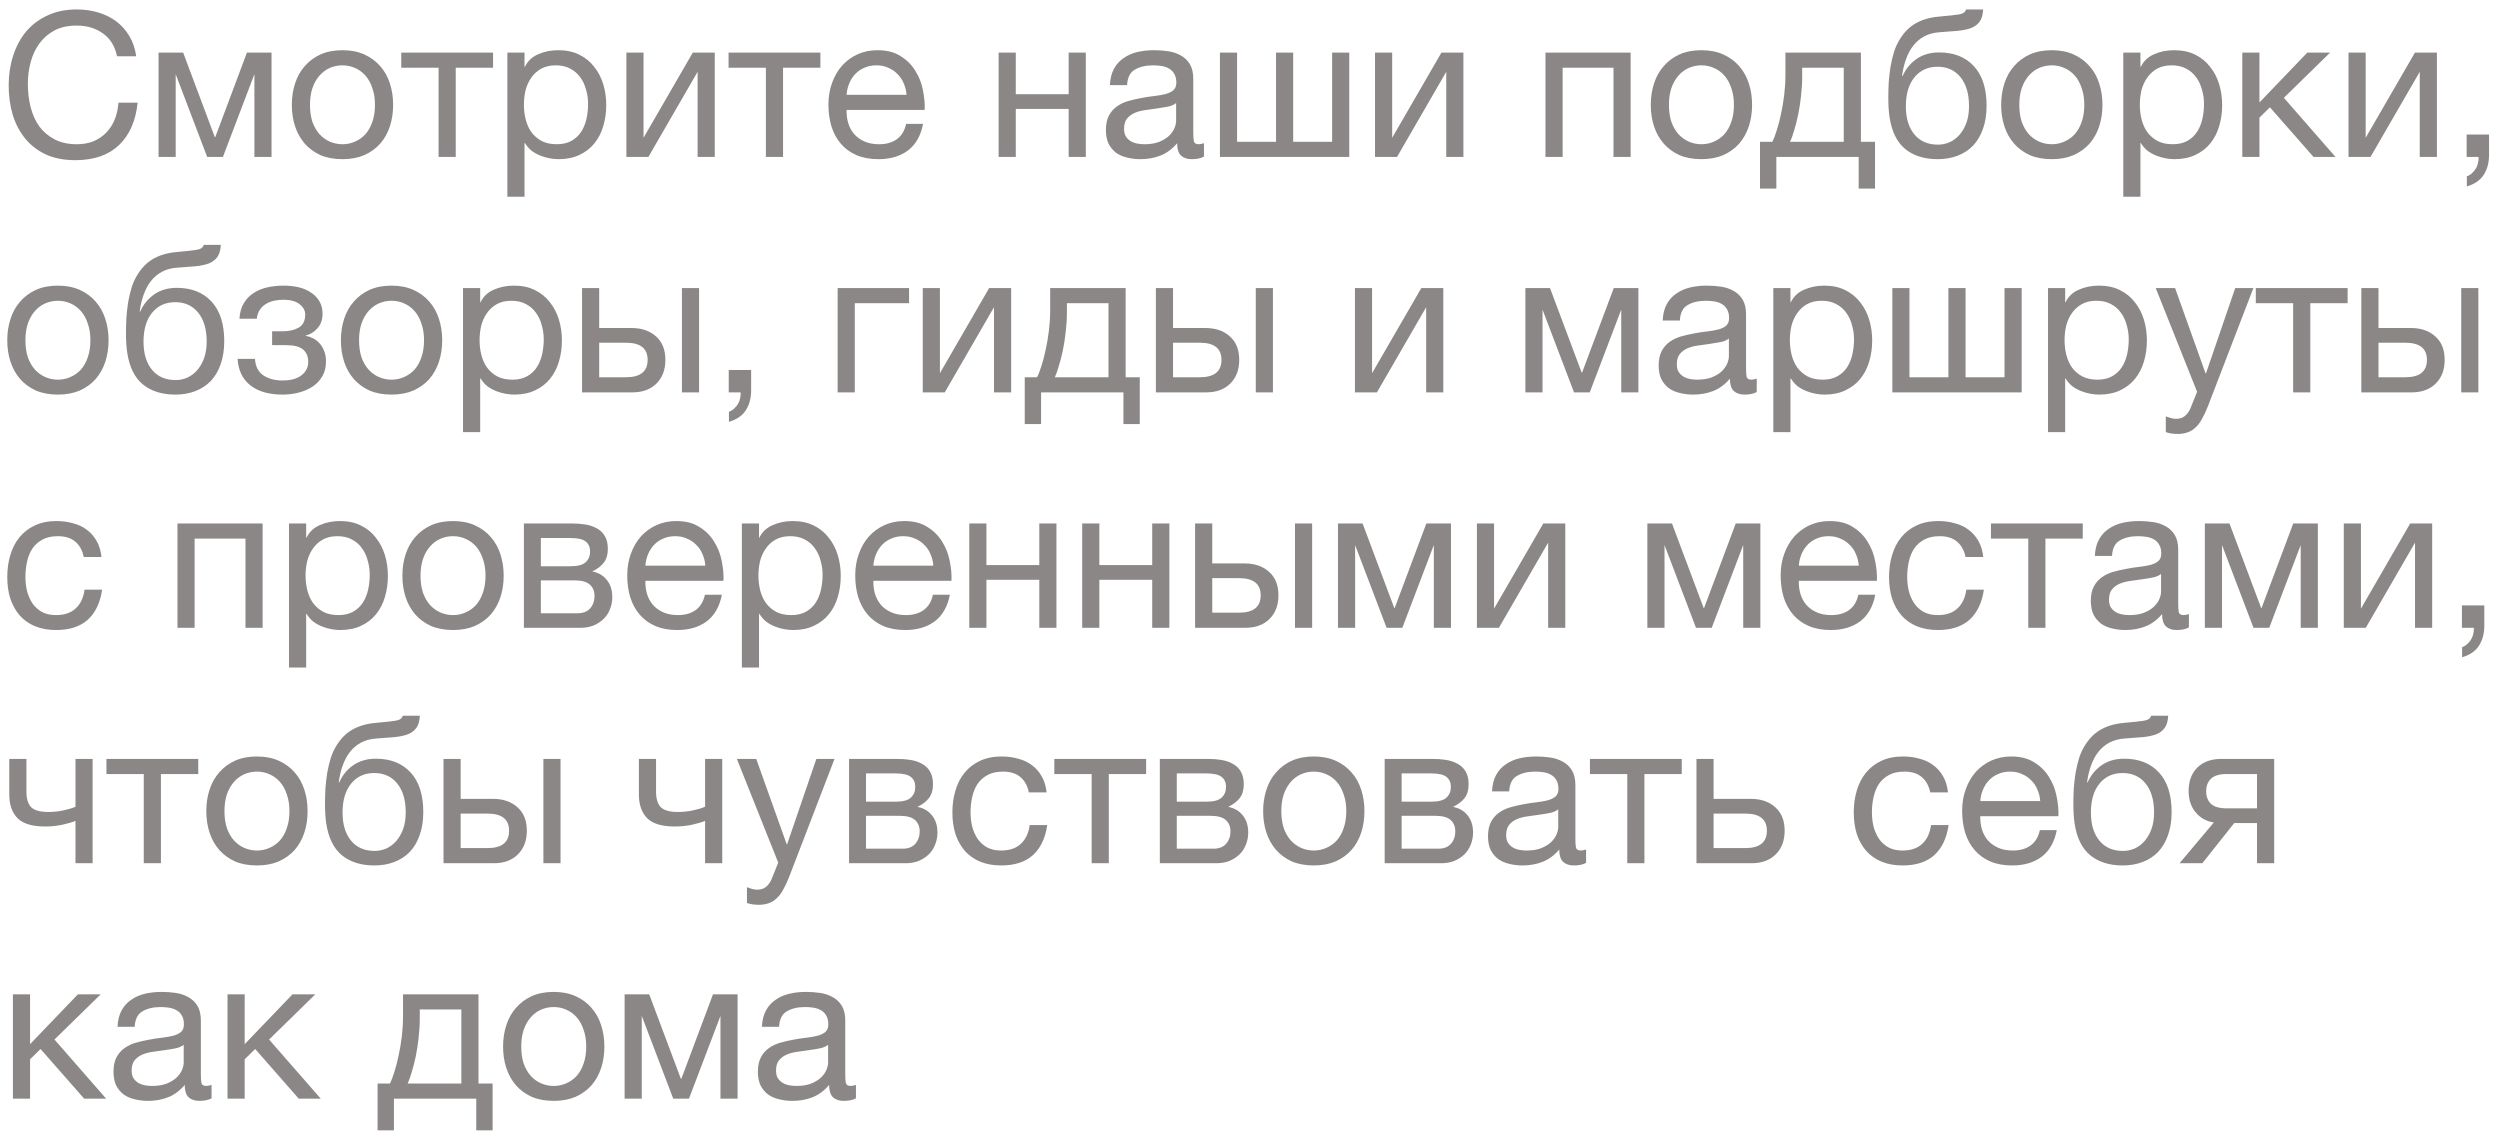 <?xml version="1.0" encoding="UTF-8"?> <svg xmlns="http://www.w3.org/2000/svg" width="223" height="101" viewBox="0 0 223 101" fill="none"> <path d="M6.714 14.288C5.718 14.288 4.848 14.12 4.104 13.784C3.36 13.436 2.742 12.962 2.25 12.362C1.758 11.762 1.386 11.054 1.134 10.238C0.894 9.422 0.774 8.546 0.774 7.61C0.774 6.674 0.906 5.798 1.17 4.982C1.434 4.154 1.818 3.434 2.322 2.822C2.838 2.21 3.474 1.73 4.23 1.382C4.986 1.022 5.862 0.842 6.858 0.842C7.53 0.842 8.166 0.932 8.766 1.112C9.366 1.292 9.9 1.556 10.368 1.904C10.836 2.252 11.226 2.69 11.538 3.218C11.85 3.734 12.054 4.334 12.15 5.018H10.44C10.248 4.106 9.822 3.422 9.162 2.966C8.514 2.51 7.74 2.282 6.84 2.282C6.072 2.282 5.412 2.426 4.86 2.714C4.32 3.002 3.87 3.392 3.51 3.884C3.162 4.364 2.904 4.916 2.736 5.54C2.568 6.164 2.484 6.812 2.484 7.484C2.484 8.216 2.568 8.912 2.736 9.572C2.904 10.22 3.162 10.79 3.51 11.282C3.87 11.762 4.326 12.146 4.878 12.434C5.43 12.722 6.09 12.866 6.858 12.866C7.41 12.866 7.908 12.776 8.352 12.596C8.796 12.404 9.174 12.146 9.486 11.822C9.81 11.486 10.062 11.09 10.242 10.634C10.422 10.178 10.53 9.686 10.566 9.158H12.276C12.108 10.79 11.55 12.056 10.602 12.956C9.666 13.844 8.37 14.288 6.714 14.288ZM14.142 4.694H16.338L19.164 12.236H19.2L22.026 4.694H24.222V14H22.692V6.62L19.884 14H18.48L15.672 6.62V14H14.142V4.694ZM30.549 14.198C29.805 14.198 29.151 14.078 28.587 13.838C28.035 13.586 27.567 13.244 27.183 12.812C26.799 12.368 26.511 11.852 26.319 11.264C26.127 10.676 26.031 10.04 26.031 9.356C26.031 8.672 26.127 8.036 26.319 7.448C26.511 6.848 26.799 6.332 27.183 5.9C27.567 5.456 28.035 5.108 28.587 4.856C29.151 4.604 29.805 4.478 30.549 4.478C31.281 4.478 31.929 4.604 32.493 4.856C33.057 5.108 33.531 5.456 33.915 5.9C34.299 6.332 34.587 6.848 34.779 7.448C34.971 8.036 35.067 8.672 35.067 9.356C35.067 10.04 34.971 10.676 34.779 11.264C34.587 11.852 34.299 12.368 33.915 12.812C33.531 13.244 33.057 13.586 32.493 13.838C31.929 14.078 31.281 14.198 30.549 14.198ZM30.549 12.866C30.945 12.866 31.317 12.788 31.665 12.632C32.025 12.476 32.337 12.254 32.601 11.966C32.865 11.666 33.069 11.3 33.213 10.868C33.369 10.424 33.447 9.92 33.447 9.356C33.447 8.792 33.369 8.294 33.213 7.862C33.069 7.418 32.865 7.046 32.601 6.746C32.337 6.446 32.025 6.218 31.665 6.062C31.317 5.906 30.945 5.828 30.549 5.828C30.153 5.828 29.775 5.906 29.415 6.062C29.067 6.218 28.761 6.446 28.497 6.746C28.233 7.046 28.023 7.418 27.867 7.862C27.723 8.294 27.651 8.792 27.651 9.356C27.651 9.92 27.723 10.424 27.867 10.868C28.023 11.3 28.233 11.666 28.497 11.966C28.761 12.254 29.067 12.476 29.415 12.632C29.775 12.788 30.153 12.866 30.549 12.866ZM39.121 6.044H35.791V4.694H43.981V6.044H40.651V14H39.121V6.044ZM45.257 4.694H46.787V5.954H46.823C47.075 5.438 47.471 5.066 48.011 4.838C48.551 4.598 49.145 4.478 49.793 4.478C50.513 4.478 51.137 4.61 51.665 4.874C52.205 5.138 52.649 5.498 52.997 5.954C53.357 6.398 53.627 6.914 53.807 7.502C53.987 8.09 54.077 8.714 54.077 9.374C54.077 10.046 53.987 10.676 53.807 11.264C53.639 11.84 53.375 12.35 53.015 12.794C52.667 13.226 52.223 13.568 51.683 13.82C51.155 14.072 50.537 14.198 49.829 14.198C49.589 14.198 49.331 14.174 49.055 14.126C48.779 14.078 48.503 14 48.227 13.892C47.951 13.784 47.687 13.64 47.435 13.46C47.195 13.268 46.991 13.034 46.823 12.758H46.787V17.546H45.257V4.694ZM49.667 12.866C50.183 12.866 50.621 12.764 50.981 12.56C51.341 12.356 51.629 12.086 51.845 11.75C52.061 11.414 52.217 11.03 52.313 10.598C52.409 10.166 52.457 9.722 52.457 9.266C52.457 8.834 52.397 8.414 52.277 8.006C52.169 7.586 51.995 7.214 51.755 6.89C51.527 6.566 51.227 6.308 50.855 6.116C50.495 5.924 50.069 5.828 49.577 5.828C49.061 5.828 48.623 5.93 48.263 6.134C47.903 6.338 47.609 6.608 47.381 6.944C47.153 7.268 46.985 7.64 46.877 8.06C46.781 8.48 46.733 8.906 46.733 9.338C46.733 9.794 46.787 10.238 46.895 10.67C47.003 11.09 47.171 11.462 47.399 11.786C47.639 12.11 47.945 12.374 48.317 12.578C48.689 12.77 49.139 12.866 49.667 12.866ZM55.873 4.694H57.403V12.29L61.795 4.694H63.757V14H62.227V6.404L57.835 14H55.873V4.694ZM68.318 6.044H64.988V4.694H73.178V6.044H69.848V14H68.318V6.044ZM78.36 14.198C77.616 14.198 76.962 14.078 76.398 13.838C75.846 13.598 75.384 13.262 75.012 12.83C74.64 12.398 74.358 11.882 74.166 11.282C73.986 10.682 73.896 10.028 73.896 9.32C73.896 8.624 74.004 7.982 74.22 7.394C74.436 6.794 74.736 6.278 75.12 5.846C75.516 5.414 75.978 5.078 76.506 4.838C77.046 4.598 77.634 4.478 78.27 4.478C79.098 4.478 79.782 4.652 80.322 5C80.874 5.336 81.312 5.768 81.636 6.296C81.972 6.824 82.2 7.4 82.32 8.024C82.452 8.648 82.506 9.242 82.482 9.806H75.516C75.504 10.214 75.552 10.604 75.66 10.976C75.768 11.336 75.942 11.66 76.182 11.948C76.422 12.224 76.728 12.446 77.1 12.614C77.472 12.782 77.91 12.866 78.414 12.866C79.062 12.866 79.59 12.716 79.998 12.416C80.418 12.116 80.694 11.66 80.826 11.048H82.338C82.134 12.104 81.684 12.896 80.988 13.424C80.292 13.94 79.416 14.198 78.36 14.198ZM80.862 8.456C80.838 8.096 80.754 7.754 80.61 7.43C80.478 7.106 80.292 6.83 80.052 6.602C79.824 6.362 79.548 6.176 79.224 6.044C78.912 5.9 78.564 5.828 78.18 5.828C77.784 5.828 77.424 5.9 77.1 6.044C76.788 6.176 76.518 6.362 76.29 6.602C76.062 6.842 75.882 7.124 75.75 7.448C75.618 7.76 75.54 8.096 75.516 8.456H80.862ZM89.078 4.694H90.608V8.402H95.324V4.694H96.854V14H95.324V9.716H90.608V14H89.078V4.694ZM101.724 14.198C101.304 14.198 100.908 14.15 100.536 14.054C100.164 13.97 99.834 13.826 99.546 13.622C99.27 13.406 99.048 13.136 98.88 12.812C98.724 12.476 98.646 12.074 98.646 11.606C98.646 11.078 98.736 10.646 98.916 10.31C99.096 9.974 99.33 9.704 99.618 9.5C99.918 9.284 100.254 9.122 100.626 9.014C101.01 8.906 101.4 8.816 101.796 8.744C102.216 8.66 102.612 8.6 102.984 8.564C103.368 8.516 103.704 8.456 103.992 8.384C104.28 8.3 104.508 8.186 104.676 8.042C104.844 7.886 104.928 7.664 104.928 7.376C104.928 7.04 104.862 6.77 104.73 6.566C104.61 6.362 104.448 6.206 104.244 6.098C104.052 5.99 103.83 5.918 103.578 5.882C103.338 5.846 103.098 5.828 102.858 5.828C102.21 5.828 101.67 5.954 101.238 6.206C100.806 6.446 100.572 6.908 100.536 7.592H99.006C99.03 7.016 99.15 6.53 99.366 6.134C99.582 5.738 99.87 5.42 100.23 5.18C100.59 4.928 100.998 4.748 101.454 4.64C101.922 4.532 102.42 4.478 102.948 4.478C103.368 4.478 103.782 4.508 104.19 4.568C104.61 4.628 104.988 4.754 105.324 4.946C105.66 5.126 105.93 5.384 106.134 5.72C106.338 6.056 106.44 6.494 106.44 7.034V11.822C106.44 12.182 106.458 12.446 106.494 12.614C106.542 12.782 106.686 12.866 106.926 12.866C107.034 12.866 107.19 12.836 107.394 12.776V13.964C107.13 14.12 106.764 14.198 106.296 14.198C105.9 14.198 105.582 14.09 105.342 13.874C105.114 13.646 105 13.28 105 12.776C104.58 13.28 104.088 13.646 103.524 13.874C102.972 14.09 102.372 14.198 101.724 14.198ZM102.066 12.866C102.57 12.866 103.002 12.8 103.362 12.668C103.722 12.524 104.016 12.35 104.244 12.146C104.472 11.93 104.64 11.702 104.748 11.462C104.856 11.21 104.91 10.976 104.91 10.76V9.194C104.718 9.35 104.466 9.458 104.154 9.518C103.842 9.578 103.512 9.632 103.164 9.68C102.828 9.728 102.486 9.776 102.138 9.824C101.79 9.872 101.478 9.956 101.202 10.076C100.926 10.196 100.698 10.37 100.518 10.598C100.35 10.814 100.266 11.114 100.266 11.498C100.266 11.75 100.314 11.966 100.41 12.146C100.518 12.314 100.65 12.452 100.806 12.56C100.974 12.668 101.166 12.746 101.382 12.794C101.598 12.842 101.826 12.866 102.066 12.866ZM108.818 4.694H110.348V12.65H113.822V4.694H115.352V12.65H118.826V4.694H120.356V14H108.818V4.694ZM122.652 4.694H124.182V12.29L128.574 4.694H130.536V14H129.006V6.404L124.614 14H122.652V4.694ZM137.857 4.694H145.453V14H143.923V6.044H139.387V14H137.857V4.694ZM151.768 14.198C151.024 14.198 150.37 14.078 149.806 13.838C149.254 13.586 148.786 13.244 148.402 12.812C148.018 12.368 147.73 11.852 147.538 11.264C147.346 10.676 147.25 10.04 147.25 9.356C147.25 8.672 147.346 8.036 147.538 7.448C147.73 6.848 148.018 6.332 148.402 5.9C148.786 5.456 149.254 5.108 149.806 4.856C150.37 4.604 151.024 4.478 151.768 4.478C152.5 4.478 153.148 4.604 153.712 4.856C154.276 5.108 154.75 5.456 155.134 5.9C155.518 6.332 155.806 6.848 155.998 7.448C156.19 8.036 156.286 8.672 156.286 9.356C156.286 10.04 156.19 10.676 155.998 11.264C155.806 11.852 155.518 12.368 155.134 12.812C154.75 13.244 154.276 13.586 153.712 13.838C153.148 14.078 152.5 14.198 151.768 14.198ZM151.768 12.866C152.164 12.866 152.536 12.788 152.884 12.632C153.244 12.476 153.556 12.254 153.82 11.966C154.084 11.666 154.288 11.3 154.432 10.868C154.588 10.424 154.666 9.92 154.666 9.356C154.666 8.792 154.588 8.294 154.432 7.862C154.288 7.418 154.084 7.046 153.82 6.746C153.556 6.446 153.244 6.218 152.884 6.062C152.536 5.906 152.164 5.828 151.768 5.828C151.372 5.828 150.994 5.906 150.634 6.062C150.286 6.218 149.98 6.446 149.716 6.746C149.452 7.046 149.242 7.418 149.086 7.862C148.942 8.294 148.87 8.792 148.87 9.356C148.87 9.92 148.942 10.424 149.086 10.868C149.242 11.3 149.452 11.666 149.716 11.966C149.98 12.254 150.286 12.476 150.634 12.632C150.994 12.788 151.372 12.866 151.768 12.866ZM156.992 12.65H158.09C158.222 12.398 158.354 12.056 158.486 11.624C158.63 11.18 158.756 10.694 158.864 10.166C158.984 9.626 159.08 9.056 159.152 8.456C159.224 7.856 159.26 7.268 159.26 6.692V4.694H165.992V12.65H167.252V16.826H165.794V14H158.45V16.826H156.992V12.65ZM164.462 12.65V6.044H160.754V6.836C160.754 7.424 160.718 8.012 160.646 8.6C160.586 9.176 160.502 9.722 160.394 10.238C160.286 10.754 160.166 11.222 160.034 11.642C159.914 12.062 159.794 12.398 159.674 12.65H164.462ZM172.847 14.198C171.647 14.198 170.675 13.892 169.931 13.28C169.199 12.668 168.737 11.72 168.545 10.436C168.473 9.932 168.437 9.368 168.437 8.744C168.437 8.3 168.449 7.838 168.473 7.358C168.509 6.878 168.563 6.404 168.635 5.936C168.719 5.468 168.827 5.018 168.959 4.586C169.103 4.154 169.289 3.764 169.517 3.416C169.925 2.78 170.423 2.312 171.011 2.012C171.599 1.7 172.337 1.514 173.225 1.454C173.813 1.406 174.305 1.352 174.701 1.292C175.097 1.232 175.319 1.082 175.367 0.842H176.897C176.873 1.31 176.771 1.67 176.591 1.922C176.411 2.174 176.159 2.366 175.835 2.498C175.511 2.618 175.115 2.702 174.647 2.75C174.179 2.786 173.633 2.828 173.009 2.876C172.493 2.912 172.043 3.032 171.659 3.236C171.275 3.44 170.945 3.716 170.669 4.064C170.405 4.4 170.189 4.802 170.021 5.27C169.853 5.726 169.733 6.23 169.661 6.782H169.715C169.979 6.17 170.387 5.666 170.939 5.27C171.503 4.874 172.181 4.676 172.973 4.676C174.281 4.676 175.313 5.084 176.069 5.9C176.825 6.716 177.203 7.892 177.203 9.428C177.203 10.208 177.095 10.898 176.879 11.498C176.675 12.086 176.381 12.584 175.997 12.992C175.613 13.388 175.151 13.688 174.611 13.892C174.083 14.096 173.495 14.198 172.847 14.198ZM172.865 12.902C173.225 12.902 173.573 12.83 173.909 12.686C174.245 12.53 174.539 12.308 174.791 12.02C175.043 11.732 175.247 11.378 175.403 10.958C175.559 10.526 175.637 10.028 175.637 9.464C175.637 8.372 175.385 7.514 174.881 6.89C174.377 6.266 173.693 5.954 172.829 5.954C171.965 5.954 171.275 6.272 170.759 6.908C170.255 7.532 170.003 8.39 170.003 9.482C170.003 10.538 170.255 11.372 170.759 11.984C171.263 12.596 171.965 12.902 172.865 12.902ZM183.021 14.198C182.277 14.198 181.623 14.078 181.059 13.838C180.507 13.586 180.039 13.244 179.655 12.812C179.271 12.368 178.983 11.852 178.791 11.264C178.599 10.676 178.503 10.04 178.503 9.356C178.503 8.672 178.599 8.036 178.791 7.448C178.983 6.848 179.271 6.332 179.655 5.9C180.039 5.456 180.507 5.108 181.059 4.856C181.623 4.604 182.277 4.478 183.021 4.478C183.753 4.478 184.401 4.604 184.965 4.856C185.529 5.108 186.003 5.456 186.387 5.9C186.771 6.332 187.059 6.848 187.251 7.448C187.443 8.036 187.539 8.672 187.539 9.356C187.539 10.04 187.443 10.676 187.251 11.264C187.059 11.852 186.771 12.368 186.387 12.812C186.003 13.244 185.529 13.586 184.965 13.838C184.401 14.078 183.753 14.198 183.021 14.198ZM183.021 12.866C183.417 12.866 183.789 12.788 184.137 12.632C184.497 12.476 184.809 12.254 185.073 11.966C185.337 11.666 185.541 11.3 185.685 10.868C185.841 10.424 185.919 9.92 185.919 9.356C185.919 8.792 185.841 8.294 185.685 7.862C185.541 7.418 185.337 7.046 185.073 6.746C184.809 6.446 184.497 6.218 184.137 6.062C183.789 5.906 183.417 5.828 183.021 5.828C182.625 5.828 182.247 5.906 181.887 6.062C181.539 6.218 181.233 6.446 180.969 6.746C180.705 7.046 180.495 7.418 180.339 7.862C180.195 8.294 180.123 8.792 180.123 9.356C180.123 9.92 180.195 10.424 180.339 10.868C180.495 11.3 180.705 11.666 180.969 11.966C181.233 12.254 181.539 12.476 181.887 12.632C182.247 12.788 182.625 12.866 183.021 12.866ZM189.397 4.694H190.927V5.954H190.963C191.215 5.438 191.611 5.066 192.151 4.838C192.691 4.598 193.285 4.478 193.933 4.478C194.653 4.478 195.277 4.61 195.805 4.874C196.345 5.138 196.789 5.498 197.137 5.954C197.497 6.398 197.767 6.914 197.947 7.502C198.127 8.09 198.217 8.714 198.217 9.374C198.217 10.046 198.127 10.676 197.947 11.264C197.779 11.84 197.515 12.35 197.155 12.794C196.807 13.226 196.363 13.568 195.823 13.82C195.295 14.072 194.677 14.198 193.969 14.198C193.729 14.198 193.471 14.174 193.195 14.126C192.919 14.078 192.643 14 192.367 13.892C192.091 13.784 191.827 13.64 191.575 13.46C191.335 13.268 191.131 13.034 190.963 12.758H190.927V17.546H189.397V4.694ZM193.807 12.866C194.323 12.866 194.761 12.764 195.121 12.56C195.481 12.356 195.769 12.086 195.985 11.75C196.201 11.414 196.357 11.03 196.453 10.598C196.549 10.166 196.597 9.722 196.597 9.266C196.597 8.834 196.537 8.414 196.417 8.006C196.309 7.586 196.135 7.214 195.895 6.89C195.667 6.566 195.367 6.308 194.995 6.116C194.635 5.924 194.209 5.828 193.717 5.828C193.201 5.828 192.763 5.93 192.403 6.134C192.043 6.338 191.749 6.608 191.521 6.944C191.293 7.268 191.125 7.64 191.017 8.06C190.921 8.48 190.873 8.906 190.873 9.338C190.873 9.794 190.927 10.238 191.035 10.67C191.143 11.09 191.311 11.462 191.539 11.786C191.779 12.11 192.085 12.374 192.457 12.578C192.829 12.77 193.279 12.866 193.807 12.866ZM200.013 4.694H201.543V9.14L205.809 4.694H207.843L203.721 8.726L208.329 14H206.367L202.479 9.572L201.543 10.49V14H200.013V4.694ZM209.488 4.694H211.018V12.29L215.41 4.694H217.372V14H215.842V6.404L211.45 14H209.488V4.694ZM220.025 12.002V14H221.087C221.099 14.144 221.087 14.3 221.051 14.468C221.027 14.636 220.973 14.798 220.889 14.954C220.805 15.122 220.691 15.272 220.547 15.404C220.415 15.548 220.247 15.656 220.043 15.728V16.628C220.739 16.424 221.243 16.076 221.555 15.584C221.867 15.092 222.023 14.504 222.023 13.82V12.002H220.025ZM5.166 35.198C4.422 35.198 3.768 35.078 3.204 34.838C2.652 34.586 2.184 34.244 1.8 33.812C1.416 33.368 1.128 32.852 0.936 32.264C0.744 31.676 0.648 31.04 0.648 30.356C0.648 29.672 0.744 29.036 0.936 28.448C1.128 27.848 1.416 27.332 1.8 26.9C2.184 26.456 2.652 26.108 3.204 25.856C3.768 25.604 4.422 25.478 5.166 25.478C5.898 25.478 6.546 25.604 7.11 25.856C7.674 26.108 8.148 26.456 8.532 26.9C8.916 27.332 9.204 27.848 9.396 28.448C9.588 29.036 9.684 29.672 9.684 30.356C9.684 31.04 9.588 31.676 9.396 32.264C9.204 32.852 8.916 33.368 8.532 33.812C8.148 34.244 7.674 34.586 7.11 34.838C6.546 35.078 5.898 35.198 5.166 35.198ZM5.166 33.866C5.562 33.866 5.934 33.788 6.282 33.632C6.642 33.476 6.954 33.254 7.218 32.966C7.482 32.666 7.686 32.3 7.83 31.868C7.986 31.424 8.064 30.92 8.064 30.356C8.064 29.792 7.986 29.294 7.83 28.862C7.686 28.418 7.482 28.046 7.218 27.746C6.954 27.446 6.642 27.218 6.282 27.062C5.934 26.906 5.562 26.828 5.166 26.828C4.77 26.828 4.392 26.906 4.032 27.062C3.684 27.218 3.378 27.446 3.114 27.746C2.85 28.046 2.64 28.418 2.484 28.862C2.34 29.294 2.268 29.792 2.268 30.356C2.268 30.92 2.34 31.424 2.484 31.868C2.64 32.3 2.85 32.666 3.114 32.966C3.378 33.254 3.684 33.476 4.032 33.632C4.392 33.788 4.77 33.866 5.166 33.866ZM15.646 35.198C14.446 35.198 13.474 34.892 12.73 34.28C11.998 33.668 11.536 32.72 11.344 31.436C11.272 30.932 11.236 30.368 11.236 29.744C11.236 29.3 11.248 28.838 11.272 28.358C11.308 27.878 11.362 27.404 11.434 26.936C11.518 26.468 11.626 26.018 11.758 25.586C11.902 25.154 12.088 24.764 12.316 24.416C12.724 23.78 13.222 23.312 13.81 23.012C14.398 22.7 15.136 22.514 16.024 22.454C16.612 22.406 17.104 22.352 17.5 22.292C17.896 22.232 18.118 22.082 18.166 21.842H19.696C19.672 22.31 19.57 22.67 19.39 22.922C19.21 23.174 18.958 23.366 18.634 23.498C18.31 23.618 17.914 23.702 17.446 23.75C16.978 23.786 16.432 23.828 15.808 23.876C15.292 23.912 14.842 24.032 14.458 24.236C14.074 24.44 13.744 24.716 13.468 25.064C13.204 25.4 12.988 25.802 12.82 26.27C12.652 26.726 12.532 27.23 12.46 27.782H12.514C12.778 27.17 13.186 26.666 13.738 26.27C14.302 25.874 14.98 25.676 15.772 25.676C17.08 25.676 18.112 26.084 18.868 26.9C19.624 27.716 20.002 28.892 20.002 30.428C20.002 31.208 19.894 31.898 19.678 32.498C19.474 33.086 19.18 33.584 18.796 33.992C18.412 34.388 17.95 34.688 17.41 34.892C16.882 35.096 16.294 35.198 15.646 35.198ZM15.664 33.902C16.024 33.902 16.372 33.83 16.708 33.686C17.044 33.53 17.338 33.308 17.59 33.02C17.842 32.732 18.046 32.378 18.202 31.958C18.358 31.526 18.436 31.028 18.436 30.464C18.436 29.372 18.184 28.514 17.68 27.89C17.176 27.266 16.492 26.954 15.628 26.954C14.764 26.954 14.074 27.272 13.558 27.908C13.054 28.532 12.802 29.39 12.802 30.482C12.802 31.538 13.054 32.372 13.558 32.984C14.062 33.596 14.764 33.902 15.664 33.902ZM25.226 35.198C23.99 35.198 23.024 34.922 22.328 34.37C21.632 33.818 21.254 33.032 21.194 32.012H22.742C22.79 32.696 23.042 33.188 23.498 33.488C23.954 33.788 24.524 33.938 25.208 33.938C25.94 33.938 26.504 33.782 26.9 33.47C27.296 33.158 27.494 32.762 27.494 32.282C27.494 31.814 27.344 31.448 27.044 31.184C26.744 30.92 26.234 30.788 25.514 30.788H24.272V29.546H25.262C25.802 29.546 26.264 29.438 26.648 29.222C27.032 28.994 27.224 28.604 27.224 28.052C27.224 27.704 27.056 27.398 26.72 27.134C26.396 26.87 25.91 26.738 25.262 26.738C24.986 26.738 24.71 26.768 24.434 26.828C24.17 26.888 23.93 26.984 23.714 27.116C23.498 27.248 23.318 27.422 23.174 27.638C23.03 27.854 22.94 28.118 22.904 28.43H21.356C21.392 27.854 21.53 27.38 21.77 27.008C22.01 26.624 22.31 26.324 22.67 26.108C23.03 25.88 23.438 25.718 23.894 25.622C24.35 25.526 24.812 25.478 25.28 25.478C25.76 25.478 26.21 25.526 26.63 25.622C27.05 25.718 27.416 25.874 27.728 26.09C28.052 26.294 28.304 26.552 28.484 26.864C28.676 27.176 28.772 27.548 28.772 27.98C28.772 28.52 28.616 28.958 28.304 29.294C28.004 29.63 27.662 29.84 27.278 29.924V29.96C27.494 29.996 27.71 30.068 27.926 30.176C28.142 30.284 28.334 30.434 28.502 30.626C28.67 30.806 28.808 31.034 28.916 31.31C29.024 31.574 29.078 31.886 29.078 32.246C29.078 32.75 28.97 33.188 28.754 33.56C28.538 33.932 28.25 34.238 27.89 34.478C27.53 34.718 27.116 34.898 26.648 35.018C26.192 35.138 25.718 35.198 25.226 35.198ZM34.926 35.198C34.182 35.198 33.528 35.078 32.964 34.838C32.412 34.586 31.944 34.244 31.56 33.812C31.176 33.368 30.888 32.852 30.696 32.264C30.504 31.676 30.408 31.04 30.408 30.356C30.408 29.672 30.504 29.036 30.696 28.448C30.888 27.848 31.176 27.332 31.56 26.9C31.944 26.456 32.412 26.108 32.964 25.856C33.528 25.604 34.182 25.478 34.926 25.478C35.658 25.478 36.306 25.604 36.87 25.856C37.434 26.108 37.908 26.456 38.292 26.9C38.676 27.332 38.964 27.848 39.156 28.448C39.348 29.036 39.444 29.672 39.444 30.356C39.444 31.04 39.348 31.676 39.156 32.264C38.964 32.852 38.676 33.368 38.292 33.812C37.908 34.244 37.434 34.586 36.87 34.838C36.306 35.078 35.658 35.198 34.926 35.198ZM34.926 33.866C35.322 33.866 35.694 33.788 36.042 33.632C36.402 33.476 36.714 33.254 36.978 32.966C37.242 32.666 37.446 32.3 37.59 31.868C37.746 31.424 37.824 30.92 37.824 30.356C37.824 29.792 37.746 29.294 37.59 28.862C37.446 28.418 37.242 28.046 36.978 27.746C36.714 27.446 36.402 27.218 36.042 27.062C35.694 26.906 35.322 26.828 34.926 26.828C34.53 26.828 34.152 26.906 33.792 27.062C33.444 27.218 33.138 27.446 32.874 27.746C32.61 28.046 32.4 28.418 32.244 28.862C32.1 29.294 32.028 29.792 32.028 30.356C32.028 30.92 32.1 31.424 32.244 31.868C32.4 32.3 32.61 32.666 32.874 32.966C33.138 33.254 33.444 33.476 33.792 33.632C34.152 33.788 34.53 33.866 34.926 33.866ZM41.302 25.694H42.832V26.954H42.868C43.12 26.438 43.516 26.066 44.056 25.838C44.596 25.598 45.19 25.478 45.838 25.478C46.558 25.478 47.182 25.61 47.71 25.874C48.25 26.138 48.694 26.498 49.042 26.954C49.402 27.398 49.672 27.914 49.852 28.502C50.032 29.09 50.122 29.714 50.122 30.374C50.122 31.046 50.032 31.676 49.852 32.264C49.684 32.84 49.42 33.35 49.06 33.794C48.712 34.226 48.268 34.568 47.728 34.82C47.2 35.072 46.582 35.198 45.874 35.198C45.634 35.198 45.376 35.174 45.1 35.126C44.824 35.078 44.548 35 44.272 34.892C43.996 34.784 43.732 34.64 43.48 34.46C43.24 34.268 43.036 34.034 42.868 33.758H42.832V38.546H41.302V25.694ZM45.712 33.866C46.228 33.866 46.666 33.764 47.026 33.56C47.386 33.356 47.674 33.086 47.89 32.75C48.106 32.414 48.262 32.03 48.358 31.598C48.454 31.166 48.502 30.722 48.502 30.266C48.502 29.834 48.442 29.414 48.322 29.006C48.214 28.586 48.04 28.214 47.8 27.89C47.572 27.566 47.272 27.308 46.9 27.116C46.54 26.924 46.114 26.828 45.622 26.828C45.106 26.828 44.668 26.93 44.308 27.134C43.948 27.338 43.654 27.608 43.426 27.944C43.198 28.268 43.03 28.64 42.922 29.06C42.826 29.48 42.778 29.906 42.778 30.338C42.778 30.794 42.832 31.238 42.94 31.67C43.048 32.09 43.216 32.462 43.444 32.786C43.684 33.11 43.99 33.374 44.362 33.578C44.734 33.77 45.184 33.866 45.712 33.866ZM51.918 25.694H53.448V29.258H56.328C57.24 29.258 57.972 29.51 58.524 30.014C59.076 30.506 59.352 31.202 59.352 32.102C59.352 32.978 59.088 33.68 58.56 34.208C58.032 34.736 57.312 35 56.4 35H51.918V25.694ZM55.842 33.65C57.126 33.65 57.768 33.134 57.768 32.102C57.768 31.082 57.126 30.572 55.842 30.572H53.448V33.65H55.842ZM60.828 25.694H62.358V35H60.828V25.694ZM65.004 33.002V35H66.066C66.078 35.144 66.066 35.3 66.03 35.468C66.006 35.636 65.952 35.798 65.868 35.954C65.784 36.122 65.67 36.272 65.526 36.404C65.394 36.548 65.226 36.656 65.022 36.728V37.628C65.718 37.424 66.222 37.076 66.534 36.584C66.846 36.092 67.002 35.504 67.002 34.82V33.002H65.004ZM74.717 25.694H81.089V27.044H76.247V35H74.717V25.694ZM82.31 25.694H83.84V33.29L88.232 25.694H90.194V35H88.664V27.404L84.272 35H82.31V25.694ZM91.407 33.65H92.505C92.638 33.398 92.769 33.056 92.901 32.624C93.046 32.18 93.171 31.694 93.279 31.166C93.4 30.626 93.496 30.056 93.567 29.456C93.639 28.856 93.675 28.268 93.675 27.692V25.694H100.408V33.65H101.668V37.826H100.21V35H92.865V37.826H91.407V33.65ZM98.877 33.65V27.044H95.169V27.836C95.169 28.424 95.133 29.012 95.061 29.6C95.001 30.176 94.918 30.722 94.809 31.238C94.701 31.754 94.582 32.222 94.45 32.642C94.329 33.062 94.21 33.398 94.09 33.65H98.877ZM103.105 25.694H104.635V29.258H107.515C108.427 29.258 109.159 29.51 109.711 30.014C110.263 30.506 110.539 31.202 110.539 32.102C110.539 32.978 110.275 33.68 109.747 34.208C109.219 34.736 108.499 35 107.587 35H103.105V25.694ZM107.029 33.65C108.313 33.65 108.955 33.134 108.955 32.102C108.955 31.082 108.313 30.572 107.029 30.572H104.635V33.65H107.029ZM112.015 25.694H113.545V35H112.015V25.694ZM120.859 25.694H122.389V33.29L126.781 25.694H128.743V35H127.213V27.404L122.821 35H120.859V25.694ZM136.064 25.694H138.26L141.086 33.236H141.122L143.948 25.694H146.144V35H144.614V27.62L141.806 35H140.402L137.594 27.62V35H136.064V25.694ZM151.031 35.198C150.611 35.198 150.215 35.15 149.843 35.054C149.471 34.97 149.141 34.826 148.853 34.622C148.577 34.406 148.355 34.136 148.187 33.812C148.031 33.476 147.953 33.074 147.953 32.606C147.953 32.078 148.043 31.646 148.223 31.31C148.403 30.974 148.637 30.704 148.925 30.5C149.225 30.284 149.561 30.122 149.933 30.014C150.317 29.906 150.707 29.816 151.103 29.744C151.523 29.66 151.919 29.6 152.291 29.564C152.675 29.516 153.011 29.456 153.299 29.384C153.587 29.3 153.815 29.186 153.983 29.042C154.151 28.886 154.235 28.664 154.235 28.376C154.235 28.04 154.169 27.77 154.037 27.566C153.917 27.362 153.755 27.206 153.551 27.098C153.359 26.99 153.137 26.918 152.885 26.882C152.645 26.846 152.405 26.828 152.165 26.828C151.517 26.828 150.977 26.954 150.545 27.206C150.113 27.446 149.879 27.908 149.843 28.592H148.313C148.337 28.016 148.457 27.53 148.673 27.134C148.889 26.738 149.177 26.42 149.537 26.18C149.897 25.928 150.305 25.748 150.761 25.64C151.229 25.532 151.727 25.478 152.255 25.478C152.675 25.478 153.089 25.508 153.497 25.568C153.917 25.628 154.295 25.754 154.631 25.946C154.967 26.126 155.237 26.384 155.441 26.72C155.645 27.056 155.747 27.494 155.747 28.034V32.822C155.747 33.182 155.765 33.446 155.801 33.614C155.849 33.782 155.993 33.866 156.233 33.866C156.341 33.866 156.497 33.836 156.701 33.776V34.964C156.437 35.12 156.071 35.198 155.603 35.198C155.207 35.198 154.889 35.09 154.649 34.874C154.421 34.646 154.307 34.28 154.307 33.776C153.887 34.28 153.395 34.646 152.831 34.874C152.279 35.09 151.679 35.198 151.031 35.198ZM151.373 33.866C151.877 33.866 152.309 33.8 152.669 33.668C153.029 33.524 153.323 33.35 153.551 33.146C153.779 32.93 153.947 32.702 154.055 32.462C154.163 32.21 154.217 31.976 154.217 31.76V30.194C154.025 30.35 153.773 30.458 153.461 30.518C153.149 30.578 152.819 30.632 152.471 30.68C152.135 30.728 151.793 30.776 151.445 30.824C151.097 30.872 150.785 30.956 150.509 31.076C150.233 31.196 150.005 31.37 149.825 31.598C149.657 31.814 149.573 32.114 149.573 32.498C149.573 32.75 149.621 32.966 149.717 33.146C149.825 33.314 149.957 33.452 150.113 33.56C150.281 33.668 150.473 33.746 150.689 33.794C150.905 33.842 151.133 33.866 151.373 33.866ZM158.179 25.694H159.709V26.954H159.745C159.997 26.438 160.393 26.066 160.933 25.838C161.473 25.598 162.067 25.478 162.715 25.478C163.435 25.478 164.059 25.61 164.587 25.874C165.127 26.138 165.571 26.498 165.919 26.954C166.279 27.398 166.549 27.914 166.729 28.502C166.909 29.09 166.999 29.714 166.999 30.374C166.999 31.046 166.909 31.676 166.729 32.264C166.561 32.84 166.297 33.35 165.937 33.794C165.589 34.226 165.145 34.568 164.605 34.82C164.077 35.072 163.459 35.198 162.751 35.198C162.511 35.198 162.253 35.174 161.977 35.126C161.701 35.078 161.425 35 161.149 34.892C160.873 34.784 160.609 34.64 160.357 34.46C160.117 34.268 159.913 34.034 159.745 33.758H159.709V38.546H158.179V25.694ZM162.589 33.866C163.105 33.866 163.543 33.764 163.903 33.56C164.263 33.356 164.551 33.086 164.767 32.75C164.983 32.414 165.139 32.03 165.235 31.598C165.331 31.166 165.379 30.722 165.379 30.266C165.379 29.834 165.319 29.414 165.199 29.006C165.091 28.586 164.917 28.214 164.677 27.89C164.449 27.566 164.149 27.308 163.777 27.116C163.417 26.924 162.991 26.828 162.499 26.828C161.983 26.828 161.545 26.93 161.185 27.134C160.825 27.338 160.531 27.608 160.303 27.944C160.075 28.268 159.907 28.64 159.799 29.06C159.703 29.48 159.655 29.906 159.655 30.338C159.655 30.794 159.709 31.238 159.817 31.67C159.925 32.09 160.093 32.462 160.321 32.786C160.561 33.11 160.867 33.374 161.239 33.578C161.611 33.77 162.061 33.866 162.589 33.866ZM168.795 25.694H170.325V33.65H173.799V25.694H175.329V33.65H178.803V25.694H180.333V35H168.795V25.694ZM182.683 25.694H184.213V26.954H184.249C184.501 26.438 184.897 26.066 185.437 25.838C185.977 25.598 186.571 25.478 187.219 25.478C187.939 25.478 188.563 25.61 189.091 25.874C189.631 26.138 190.075 26.498 190.423 26.954C190.783 27.398 191.053 27.914 191.233 28.502C191.413 29.09 191.503 29.714 191.503 30.374C191.503 31.046 191.413 31.676 191.233 32.264C191.065 32.84 190.801 33.35 190.441 33.794C190.093 34.226 189.649 34.568 189.109 34.82C188.581 35.072 187.963 35.198 187.255 35.198C187.015 35.198 186.757 35.174 186.481 35.126C186.205 35.078 185.929 35 185.653 34.892C185.377 34.784 185.113 34.64 184.861 34.46C184.621 34.268 184.417 34.034 184.249 33.758H184.213V38.546H182.683V25.694ZM187.093 33.866C187.609 33.866 188.047 33.764 188.407 33.56C188.767 33.356 189.055 33.086 189.271 32.75C189.487 32.414 189.643 32.03 189.739 31.598C189.835 31.166 189.883 30.722 189.883 30.266C189.883 29.834 189.823 29.414 189.703 29.006C189.595 28.586 189.421 28.214 189.181 27.89C188.953 27.566 188.653 27.308 188.281 27.116C187.921 26.924 187.495 26.828 187.003 26.828C186.487 26.828 186.049 26.93 185.689 27.134C185.329 27.338 185.035 27.608 184.807 27.944C184.579 28.268 184.411 28.64 184.303 29.06C184.207 29.48 184.159 29.906 184.159 30.338C184.159 30.794 184.213 31.238 184.321 31.67C184.429 32.09 184.597 32.462 184.825 32.786C185.065 33.11 185.371 33.374 185.743 33.578C186.115 33.77 186.565 33.866 187.093 33.866ZM194.252 38.708C194.072 38.708 193.892 38.696 193.712 38.672C193.532 38.648 193.358 38.606 193.19 38.546V37.142C193.334 37.19 193.478 37.238 193.622 37.286C193.778 37.334 193.934 37.358 194.09 37.358C194.402 37.358 194.654 37.286 194.846 37.142C195.038 36.998 195.206 36.788 195.35 36.512L195.98 34.946L192.29 25.694H194.018L196.736 33.308H196.772L199.382 25.694H201.002L196.952 36.224C196.772 36.68 196.592 37.064 196.412 37.376C196.244 37.688 196.052 37.94 195.836 38.132C195.632 38.336 195.398 38.48 195.134 38.564C194.882 38.66 194.588 38.708 194.252 38.708ZM204.548 27.044H201.218V25.694H209.408V27.044H206.078V35H204.548V27.044ZM210.631 25.694H212.161V29.258H215.041C215.953 29.258 216.685 29.51 217.237 30.014C217.789 30.506 218.065 31.202 218.065 32.102C218.065 32.978 217.801 33.68 217.273 34.208C216.745 34.736 216.025 35 215.113 35H210.631V25.694ZM214.555 33.65C215.839 33.65 216.481 33.134 216.481 32.102C216.481 31.082 215.839 30.572 214.555 30.572H212.161V33.65H214.555ZM219.541 25.694H221.071V35H219.541V25.694ZM5.004 56.198C4.296 56.198 3.666 56.084 3.114 55.856C2.574 55.628 2.118 55.304 1.746 54.884C1.386 54.464 1.11 53.966 0.918 53.39C0.738 52.814 0.648 52.172 0.648 51.464C0.648 50.768 0.738 50.12 0.918 49.52C1.098 48.908 1.368 48.38 1.728 47.936C2.1 47.48 2.556 47.126 3.096 46.874C3.648 46.61 4.296 46.478 5.04 46.478C5.568 46.478 6.06 46.544 6.516 46.676C6.984 46.796 7.392 46.988 7.74 47.252C8.1 47.516 8.394 47.852 8.622 48.26C8.85 48.656 8.994 49.13 9.054 49.682H7.47C7.35 49.094 7.098 48.638 6.714 48.314C6.33 47.99 5.814 47.828 5.166 47.828C4.614 47.828 4.152 47.93 3.78 48.134C3.408 48.338 3.108 48.608 2.88 48.944C2.664 49.28 2.508 49.67 2.412 50.114C2.316 50.546 2.268 50.996 2.268 51.464C2.268 51.896 2.316 52.316 2.412 52.724C2.52 53.132 2.682 53.498 2.898 53.822C3.114 54.134 3.39 54.386 3.726 54.578C4.074 54.77 4.494 54.866 4.986 54.866C5.742 54.866 6.33 54.668 6.75 54.272C7.182 53.876 7.446 53.318 7.542 52.598H9.108C8.94 53.762 8.514 54.656 7.83 55.28C7.146 55.892 6.204 56.198 5.004 56.198ZM15.83 46.694H23.426V56H21.896V48.044H17.36V56H15.83V46.694ZM25.78 46.694H27.31V47.954H27.346C27.598 47.438 27.994 47.066 28.534 46.838C29.074 46.598 29.668 46.478 30.316 46.478C31.036 46.478 31.66 46.61 32.188 46.874C32.728 47.138 33.172 47.498 33.52 47.954C33.88 48.398 34.15 48.914 34.33 49.502C34.51 50.09 34.6 50.714 34.6 51.374C34.6 52.046 34.51 52.676 34.33 53.264C34.162 53.84 33.898 54.35 33.538 54.794C33.19 55.226 32.746 55.568 32.206 55.82C31.678 56.072 31.06 56.198 30.352 56.198C30.112 56.198 29.854 56.174 29.578 56.126C29.302 56.078 29.026 56 28.75 55.892C28.474 55.784 28.21 55.64 27.958 55.46C27.718 55.268 27.514 55.034 27.346 54.758H27.31V59.546H25.78V46.694ZM30.19 54.866C30.706 54.866 31.144 54.764 31.504 54.56C31.864 54.356 32.152 54.086 32.368 53.75C32.584 53.414 32.74 53.03 32.836 52.598C32.932 52.166 32.98 51.722 32.98 51.266C32.98 50.834 32.92 50.414 32.8 50.006C32.692 49.586 32.518 49.214 32.278 48.89C32.05 48.566 31.75 48.308 31.378 48.116C31.018 47.924 30.592 47.828 30.1 47.828C29.584 47.828 29.146 47.93 28.786 48.134C28.426 48.338 28.132 48.608 27.904 48.944C27.676 49.268 27.508 49.64 27.4 50.06C27.304 50.48 27.256 50.906 27.256 51.338C27.256 51.794 27.31 52.238 27.418 52.67C27.526 53.09 27.694 53.462 27.922 53.786C28.162 54.11 28.468 54.374 28.84 54.578C29.212 54.77 29.662 54.866 30.19 54.866ZM40.41 56.198C39.666 56.198 39.012 56.078 38.448 55.838C37.896 55.586 37.428 55.244 37.044 54.812C36.66 54.368 36.372 53.852 36.18 53.264C35.988 52.676 35.892 52.04 35.892 51.356C35.892 50.672 35.988 50.036 36.18 49.448C36.372 48.848 36.66 48.332 37.044 47.9C37.428 47.456 37.896 47.108 38.448 46.856C39.012 46.604 39.666 46.478 40.41 46.478C41.142 46.478 41.79 46.604 42.354 46.856C42.918 47.108 43.392 47.456 43.776 47.9C44.16 48.332 44.448 48.848 44.64 49.448C44.832 50.036 44.928 50.672 44.928 51.356C44.928 52.04 44.832 52.676 44.64 53.264C44.448 53.852 44.16 54.368 43.776 54.812C43.392 55.244 42.918 55.586 42.354 55.838C41.79 56.078 41.142 56.198 40.41 56.198ZM40.41 54.866C40.806 54.866 41.178 54.788 41.526 54.632C41.886 54.476 42.198 54.254 42.462 53.966C42.726 53.666 42.93 53.3 43.074 52.868C43.23 52.424 43.308 51.92 43.308 51.356C43.308 50.792 43.23 50.294 43.074 49.862C42.93 49.418 42.726 49.046 42.462 48.746C42.198 48.446 41.886 48.218 41.526 48.062C41.178 47.906 40.806 47.828 40.41 47.828C40.014 47.828 39.636 47.906 39.276 48.062C38.928 48.218 38.622 48.446 38.358 48.746C38.094 49.046 37.884 49.418 37.728 49.862C37.584 50.294 37.512 50.792 37.512 51.356C37.512 51.92 37.584 52.424 37.728 52.868C37.884 53.3 38.094 53.666 38.358 53.966C38.622 54.254 38.928 54.476 39.276 54.632C39.636 54.788 40.014 54.866 40.41 54.866ZM46.732 46.694H51.034C51.442 46.694 51.832 46.724 52.204 46.784C52.588 46.844 52.93 46.958 53.23 47.126C53.53 47.282 53.77 47.51 53.95 47.81C54.13 48.11 54.22 48.494 54.22 48.962C54.22 49.466 54.1 49.874 53.86 50.186C53.62 50.498 53.284 50.756 52.852 50.96V50.978C53.392 51.086 53.818 51.338 54.13 51.734C54.454 52.13 54.616 52.64 54.616 53.264C54.616 53.66 54.544 54.026 54.4 54.362C54.268 54.698 54.076 54.986 53.824 55.226C53.572 55.466 53.272 55.658 52.924 55.802C52.576 55.934 52.198 56 51.79 56H46.732V46.694ZM51.502 54.704C52.006 54.704 52.384 54.56 52.636 54.272C52.9 53.972 53.032 53.6 53.032 53.156C53.032 52.736 52.894 52.4 52.618 52.148C52.342 51.896 51.88 51.77 51.232 51.77H48.244V54.704H51.502ZM50.872 50.51C51.532 50.51 51.988 50.39 52.24 50.15C52.504 49.91 52.636 49.592 52.636 49.196C52.636 48.812 52.51 48.518 52.258 48.314C52.006 48.098 51.544 47.99 50.872 47.99H48.244V50.51H50.872ZM60.413 56.198C59.669 56.198 59.015 56.078 58.451 55.838C57.899 55.598 57.437 55.262 57.065 54.83C56.693 54.398 56.411 53.882 56.219 53.282C56.039 52.682 55.949 52.028 55.949 51.32C55.949 50.624 56.057 49.982 56.273 49.394C56.489 48.794 56.789 48.278 57.173 47.846C57.569 47.414 58.031 47.078 58.559 46.838C59.099 46.598 59.687 46.478 60.323 46.478C61.151 46.478 61.835 46.652 62.375 47C62.927 47.336 63.365 47.768 63.689 48.296C64.025 48.824 64.253 49.4 64.373 50.024C64.505 50.648 64.559 51.242 64.535 51.806H57.569C57.557 52.214 57.605 52.604 57.713 52.976C57.821 53.336 57.995 53.66 58.235 53.948C58.475 54.224 58.781 54.446 59.153 54.614C59.525 54.782 59.963 54.866 60.467 54.866C61.115 54.866 61.643 54.716 62.051 54.416C62.471 54.116 62.747 53.66 62.879 53.048H64.391C64.187 54.104 63.737 54.896 63.041 55.424C62.345 55.94 61.469 56.198 60.413 56.198ZM62.915 50.456C62.891 50.096 62.807 49.754 62.663 49.43C62.531 49.106 62.345 48.83 62.105 48.602C61.877 48.362 61.601 48.176 61.277 48.044C60.965 47.9 60.617 47.828 60.233 47.828C59.837 47.828 59.477 47.9 59.153 48.044C58.841 48.176 58.571 48.362 58.343 48.602C58.115 48.842 57.935 49.124 57.803 49.448C57.671 49.76 57.593 50.096 57.569 50.456H62.915ZM66.175 46.694H67.705V47.954H67.741C67.993 47.438 68.389 47.066 68.929 46.838C69.469 46.598 70.063 46.478 70.711 46.478C71.431 46.478 72.055 46.61 72.583 46.874C73.123 47.138 73.567 47.498 73.915 47.954C74.275 48.398 74.545 48.914 74.725 49.502C74.905 50.09 74.995 50.714 74.995 51.374C74.995 52.046 74.905 52.676 74.725 53.264C74.557 53.84 74.293 54.35 73.933 54.794C73.585 55.226 73.141 55.568 72.601 55.82C72.073 56.072 71.455 56.198 70.747 56.198C70.507 56.198 70.249 56.174 69.973 56.126C69.697 56.078 69.421 56 69.145 55.892C68.869 55.784 68.605 55.64 68.353 55.46C68.113 55.268 67.909 55.034 67.741 54.758H67.705V59.546H66.175V46.694ZM70.585 54.866C71.101 54.866 71.539 54.764 71.899 54.56C72.259 54.356 72.547 54.086 72.763 53.75C72.979 53.414 73.135 53.03 73.231 52.598C73.327 52.166 73.375 51.722 73.375 51.266C73.375 50.834 73.315 50.414 73.195 50.006C73.087 49.586 72.913 49.214 72.673 48.89C72.445 48.566 72.145 48.308 71.773 48.116C71.413 47.924 70.987 47.828 70.495 47.828C69.979 47.828 69.541 47.93 69.181 48.134C68.821 48.338 68.527 48.608 68.299 48.944C68.071 49.268 67.903 49.64 67.795 50.06C67.699 50.48 67.651 50.906 67.651 51.338C67.651 51.794 67.705 52.238 67.813 52.67C67.921 53.09 68.089 53.462 68.317 53.786C68.557 54.11 68.863 54.374 69.235 54.578C69.607 54.77 70.057 54.866 70.585 54.866ZM80.751 56.198C80.007 56.198 79.353 56.078 78.789 55.838C78.237 55.598 77.775 55.262 77.403 54.83C77.031 54.398 76.749 53.882 76.557 53.282C76.377 52.682 76.287 52.028 76.287 51.32C76.287 50.624 76.395 49.982 76.611 49.394C76.827 48.794 77.127 48.278 77.511 47.846C77.907 47.414 78.369 47.078 78.897 46.838C79.437 46.598 80.025 46.478 80.661 46.478C81.489 46.478 82.173 46.652 82.713 47C83.265 47.336 83.703 47.768 84.027 48.296C84.363 48.824 84.591 49.4 84.711 50.024C84.843 50.648 84.897 51.242 84.873 51.806H77.907C77.895 52.214 77.943 52.604 78.051 52.976C78.159 53.336 78.333 53.66 78.573 53.948C78.813 54.224 79.119 54.446 79.491 54.614C79.863 54.782 80.301 54.866 80.805 54.866C81.453 54.866 81.981 54.716 82.389 54.416C82.809 54.116 83.085 53.66 83.217 53.048H84.729C84.525 54.104 84.075 54.896 83.379 55.424C82.683 55.94 81.807 56.198 80.751 56.198ZM83.253 50.456C83.229 50.096 83.145 49.754 83.001 49.43C82.869 49.106 82.683 48.83 82.443 48.602C82.215 48.362 81.939 48.176 81.615 48.044C81.303 47.9 80.955 47.828 80.571 47.828C80.175 47.828 79.815 47.9 79.491 48.044C79.179 48.176 78.909 48.362 78.681 48.602C78.453 48.842 78.273 49.124 78.141 49.448C78.009 49.76 77.931 50.096 77.907 50.456H83.253ZM86.459 46.694H87.989V50.402H92.705V46.694H94.235V56H92.705V51.716H87.989V56H86.459V46.694ZM96.531 46.694H98.061V50.402H102.777V46.694H104.307V56H102.777V51.716H98.061V56H96.531V46.694ZM106.603 46.694H108.133V50.258H111.013C111.925 50.258 112.657 50.51 113.209 51.014C113.761 51.506 114.037 52.202 114.037 53.102C114.037 53.978 113.773 54.68 113.245 55.208C112.717 55.736 111.997 56 111.085 56H106.603V46.694ZM110.527 54.65C111.811 54.65 112.453 54.134 112.453 53.102C112.453 52.082 111.811 51.572 110.527 51.572H108.133V54.65H110.527ZM115.513 46.694H117.043V56H115.513V46.694ZM119.347 46.694H121.543L124.369 54.236H124.405L127.231 46.694H129.427V56H127.897V48.62L125.089 56H123.685L120.877 48.62V56H119.347V46.694ZM131.74 46.694H133.27V54.29L137.662 46.694H139.624V56H138.094V48.404L133.702 56H131.74V46.694ZM146.945 46.694H149.141L151.967 54.236H152.003L154.829 46.694H157.025V56H155.495V48.62L152.687 56H151.283L148.475 48.62V56H146.945V46.694ZM163.298 56.198C162.554 56.198 161.9 56.078 161.336 55.838C160.784 55.598 160.322 55.262 159.95 54.83C159.578 54.398 159.296 53.882 159.104 53.282C158.924 52.682 158.834 52.028 158.834 51.32C158.834 50.624 158.942 49.982 159.158 49.394C159.374 48.794 159.674 48.278 160.058 47.846C160.454 47.414 160.916 47.078 161.444 46.838C161.984 46.598 162.572 46.478 163.208 46.478C164.036 46.478 164.72 46.652 165.26 47C165.812 47.336 166.25 47.768 166.574 48.296C166.91 48.824 167.138 49.4 167.258 50.024C167.39 50.648 167.444 51.242 167.42 51.806H160.454C160.442 52.214 160.49 52.604 160.598 52.976C160.706 53.336 160.88 53.66 161.12 53.948C161.36 54.224 161.666 54.446 162.038 54.614C162.41 54.782 162.848 54.866 163.352 54.866C164 54.866 164.528 54.716 164.936 54.416C165.356 54.116 165.632 53.66 165.764 53.048H167.276C167.072 54.104 166.622 54.896 165.926 55.424C165.23 55.94 164.354 56.198 163.298 56.198ZM165.8 50.456C165.776 50.096 165.692 49.754 165.548 49.43C165.416 49.106 165.23 48.83 164.99 48.602C164.762 48.362 164.486 48.176 164.162 48.044C163.85 47.9 163.502 47.828 163.118 47.828C162.722 47.828 162.362 47.9 162.038 48.044C161.726 48.176 161.456 48.362 161.228 48.602C161 48.842 160.82 49.124 160.688 49.448C160.556 49.76 160.478 50.096 160.454 50.456H165.8ZM172.858 56.198C172.15 56.198 171.52 56.084 170.968 55.856C170.428 55.628 169.972 55.304 169.6 54.884C169.24 54.464 168.964 53.966 168.772 53.39C168.592 52.814 168.502 52.172 168.502 51.464C168.502 50.768 168.592 50.12 168.772 49.52C168.952 48.908 169.222 48.38 169.582 47.936C169.954 47.48 170.41 47.126 170.95 46.874C171.502 46.61 172.15 46.478 172.894 46.478C173.422 46.478 173.914 46.544 174.37 46.676C174.838 46.796 175.246 46.988 175.594 47.252C175.954 47.516 176.248 47.852 176.476 48.26C176.704 48.656 176.848 49.13 176.908 49.682H175.324C175.204 49.094 174.952 48.638 174.568 48.314C174.184 47.99 173.668 47.828 173.02 47.828C172.468 47.828 172.006 47.93 171.634 48.134C171.262 48.338 170.962 48.608 170.734 48.944C170.518 49.28 170.362 49.67 170.266 50.114C170.17 50.546 170.122 50.996 170.122 51.464C170.122 51.896 170.17 52.316 170.266 52.724C170.374 53.132 170.536 53.498 170.752 53.822C170.968 54.134 171.244 54.386 171.58 54.578C171.928 54.77 172.348 54.866 172.84 54.866C173.596 54.866 174.184 54.668 174.604 54.272C175.036 53.876 175.3 53.318 175.396 52.598H176.962C176.794 53.762 176.368 54.656 175.684 55.28C175 55.892 174.058 56.198 172.858 56.198ZM180.923 48.044H177.593V46.694H185.783V48.044H182.453V56H180.923V48.044ZM189.58 56.198C189.16 56.198 188.764 56.15 188.392 56.054C188.02 55.97 187.69 55.826 187.402 55.622C187.126 55.406 186.904 55.136 186.736 54.812C186.58 54.476 186.502 54.074 186.502 53.606C186.502 53.078 186.592 52.646 186.772 52.31C186.952 51.974 187.186 51.704 187.474 51.5C187.774 51.284 188.11 51.122 188.482 51.014C188.866 50.906 189.256 50.816 189.652 50.744C190.072 50.66 190.468 50.6 190.84 50.564C191.224 50.516 191.56 50.456 191.848 50.384C192.136 50.3 192.364 50.186 192.532 50.042C192.7 49.886 192.784 49.664 192.784 49.376C192.784 49.04 192.718 48.77 192.586 48.566C192.466 48.362 192.304 48.206 192.1 48.098C191.908 47.99 191.686 47.918 191.434 47.882C191.194 47.846 190.954 47.828 190.714 47.828C190.066 47.828 189.526 47.954 189.094 48.206C188.662 48.446 188.428 48.908 188.392 49.592H186.862C186.886 49.016 187.006 48.53 187.222 48.134C187.438 47.738 187.726 47.42 188.086 47.18C188.446 46.928 188.854 46.748 189.31 46.64C189.778 46.532 190.276 46.478 190.804 46.478C191.224 46.478 191.638 46.508 192.046 46.568C192.466 46.628 192.844 46.754 193.18 46.946C193.516 47.126 193.786 47.384 193.99 47.72C194.194 48.056 194.296 48.494 194.296 49.034V53.822C194.296 54.182 194.314 54.446 194.35 54.614C194.398 54.782 194.542 54.866 194.782 54.866C194.89 54.866 195.046 54.836 195.25 54.776V55.964C194.986 56.12 194.62 56.198 194.152 56.198C193.756 56.198 193.438 56.09 193.198 55.874C192.97 55.646 192.856 55.28 192.856 54.776C192.436 55.28 191.944 55.646 191.38 55.874C190.828 56.09 190.228 56.198 189.58 56.198ZM189.922 54.866C190.426 54.866 190.858 54.8 191.218 54.668C191.578 54.524 191.872 54.35 192.1 54.146C192.328 53.93 192.496 53.702 192.604 53.462C192.712 53.21 192.766 52.976 192.766 52.76V51.194C192.574 51.35 192.322 51.458 192.01 51.518C191.698 51.578 191.368 51.632 191.02 51.68C190.684 51.728 190.342 51.776 189.994 51.824C189.646 51.872 189.334 51.956 189.058 52.076C188.782 52.196 188.554 52.37 188.374 52.598C188.206 52.814 188.122 53.114 188.122 53.498C188.122 53.75 188.17 53.966 188.266 54.146C188.374 54.314 188.506 54.452 188.662 54.56C188.83 54.668 189.022 54.746 189.238 54.794C189.454 54.842 189.682 54.866 189.922 54.866ZM196.673 46.694H198.869L201.695 54.236H201.731L204.557 46.694H206.753V56H205.223V48.62L202.415 56H201.011L198.203 48.62V56H196.673V46.694ZM209.066 46.694H210.596V54.29L214.988 46.694H216.95V56H215.42V48.404L211.028 56H209.066V46.694ZM219.603 54.002V56H220.665C220.677 56.144 220.665 56.3 220.629 56.468C220.605 56.636 220.551 56.798 220.467 56.954C220.383 57.122 220.269 57.272 220.125 57.404C219.993 57.548 219.825 57.656 219.621 57.728V58.628C220.317 58.424 220.821 58.076 221.133 57.584C221.445 57.092 221.601 56.504 221.601 55.82V54.002H219.603ZM6.732 73.22C6.456 73.34 6.072 73.454 5.58 73.562C5.088 73.67 4.572 73.724 4.032 73.724C2.88 73.724 2.058 73.478 1.566 72.986C1.074 72.482 0.828 71.78 0.828 70.88V67.694H2.358V70.628C2.358 71.24 2.496 71.696 2.772 71.996C3.06 72.284 3.576 72.428 4.32 72.428C4.776 72.428 5.226 72.38 5.67 72.284C6.114 72.188 6.468 72.08 6.732 71.96V67.694H8.262V77H6.732V73.22ZM12.824 69.044H9.494V67.694H17.684V69.044H14.354V77H12.824V69.044ZM22.92 77.198C22.176 77.198 21.522 77.078 20.958 76.838C20.406 76.586 19.938 76.244 19.554 75.812C19.17 75.368 18.882 74.852 18.69 74.264C18.498 73.676 18.402 73.04 18.402 72.356C18.402 71.672 18.498 71.036 18.69 70.448C18.882 69.848 19.17 69.332 19.554 68.9C19.938 68.456 20.406 68.108 20.958 67.856C21.522 67.604 22.176 67.478 22.92 67.478C23.652 67.478 24.3 67.604 24.864 67.856C25.428 68.108 25.902 68.456 26.286 68.9C26.67 69.332 26.958 69.848 27.15 70.448C27.342 71.036 27.438 71.672 27.438 72.356C27.438 73.04 27.342 73.676 27.15 74.264C26.958 74.852 26.67 75.368 26.286 75.812C25.902 76.244 25.428 76.586 24.864 76.838C24.3 77.078 23.652 77.198 22.92 77.198ZM22.92 75.866C23.316 75.866 23.688 75.788 24.036 75.632C24.396 75.476 24.708 75.254 24.972 74.966C25.236 74.666 25.44 74.3 25.584 73.868C25.74 73.424 25.818 72.92 25.818 72.356C25.818 71.792 25.74 71.294 25.584 70.862C25.44 70.418 25.236 70.046 24.972 69.746C24.708 69.446 24.396 69.218 24.036 69.062C23.688 68.906 23.316 68.828 22.92 68.828C22.524 68.828 22.146 68.906 21.786 69.062C21.438 69.218 21.132 69.446 20.868 69.746C20.604 70.046 20.394 70.418 20.238 70.862C20.094 71.294 20.022 71.792 20.022 72.356C20.022 72.92 20.094 73.424 20.238 73.868C20.394 74.3 20.604 74.666 20.868 74.966C21.132 75.254 21.438 75.476 21.786 75.632C22.146 75.788 22.524 75.866 22.92 75.866ZM33.4 77.198C32.2 77.198 31.228 76.892 30.484 76.28C29.752 75.668 29.29 74.72 29.098 73.436C29.026 72.932 28.99 72.368 28.99 71.744C28.99 71.3 29.002 70.838 29.026 70.358C29.062 69.878 29.116 69.404 29.188 68.936C29.272 68.468 29.38 68.018 29.512 67.586C29.656 67.154 29.842 66.764 30.07 66.416C30.478 65.78 30.976 65.312 31.564 65.012C32.152 64.7 32.89 64.514 33.778 64.454C34.366 64.406 34.858 64.352 35.254 64.292C35.65 64.232 35.872 64.082 35.92 63.842H37.45C37.426 64.31 37.324 64.67 37.144 64.922C36.964 65.174 36.712 65.366 36.388 65.498C36.064 65.618 35.668 65.702 35.2 65.75C34.732 65.786 34.186 65.828 33.562 65.876C33.046 65.912 32.596 66.032 32.212 66.236C31.828 66.44 31.498 66.716 31.222 67.064C30.958 67.4 30.742 67.802 30.574 68.27C30.406 68.726 30.286 69.23 30.214 69.782H30.268C30.532 69.17 30.94 68.666 31.492 68.27C32.056 67.874 32.734 67.676 33.526 67.676C34.834 67.676 35.866 68.084 36.622 68.9C37.378 69.716 37.756 70.892 37.756 72.428C37.756 73.208 37.648 73.898 37.432 74.498C37.228 75.086 36.934 75.584 36.55 75.992C36.166 76.388 35.704 76.688 35.164 76.892C34.636 77.096 34.048 77.198 33.4 77.198ZM33.418 75.902C33.778 75.902 34.126 75.83 34.462 75.686C34.798 75.53 35.092 75.308 35.344 75.02C35.596 74.732 35.8 74.378 35.956 73.958C36.112 73.526 36.19 73.028 36.19 72.464C36.19 71.372 35.938 70.514 35.434 69.89C34.93 69.266 34.246 68.954 33.382 68.954C32.518 68.954 31.828 69.272 31.312 69.908C30.808 70.532 30.556 71.39 30.556 72.482C30.556 73.538 30.808 74.372 31.312 74.984C31.816 75.596 32.518 75.902 33.418 75.902ZM39.56 67.694H41.09V71.258H43.97C44.882 71.258 45.614 71.51 46.166 72.014C46.718 72.506 46.994 73.202 46.994 74.102C46.994 74.978 46.73 75.68 46.202 76.208C45.674 76.736 44.954 77 44.042 77H39.56V67.694ZM43.484 75.65C44.768 75.65 45.41 75.134 45.41 74.102C45.41 73.082 44.768 72.572 43.484 72.572H41.09V75.65H43.484ZM48.47 67.694H50V77H48.47V67.694ZM62.894 73.22C62.618 73.34 62.234 73.454 61.742 73.562C61.25 73.67 60.734 73.724 60.194 73.724C59.042 73.724 58.22 73.478 57.728 72.986C57.236 72.482 56.99 71.78 56.99 70.88V67.694H58.52V70.628C58.52 71.24 58.658 71.696 58.934 71.996C59.222 72.284 59.738 72.428 60.482 72.428C60.938 72.428 61.388 72.38 61.832 72.284C62.276 72.188 62.63 72.08 62.894 71.96V67.694H64.424V77H62.894V73.22ZM67.69 80.708C67.51 80.708 67.33 80.696 67.15 80.672C66.97 80.648 66.796 80.606 66.628 80.546V79.142C66.772 79.19 66.916 79.238 67.06 79.286C67.216 79.334 67.372 79.358 67.528 79.358C67.84 79.358 68.092 79.286 68.284 79.142C68.476 78.998 68.644 78.788 68.788 78.512L69.418 76.946L65.728 67.694H67.456L70.174 75.308H70.21L72.82 67.694H74.44L70.39 78.224C70.21 78.68 70.03 79.064 69.85 79.376C69.682 79.688 69.49 79.94 69.274 80.132C69.07 80.336 68.836 80.48 68.572 80.564C68.32 80.66 68.026 80.708 67.69 80.708ZM75.736 67.694H80.038C80.446 67.694 80.836 67.724 81.208 67.784C81.592 67.844 81.934 67.958 82.234 68.126C82.534 68.282 82.774 68.51 82.954 68.81C83.134 69.11 83.224 69.494 83.224 69.962C83.224 70.466 83.104 70.874 82.864 71.186C82.624 71.498 82.288 71.756 81.856 71.96V71.978C82.396 72.086 82.822 72.338 83.134 72.734C83.458 73.13 83.62 73.64 83.62 74.264C83.62 74.66 83.548 75.026 83.404 75.362C83.272 75.698 83.08 75.986 82.828 76.226C82.576 76.466 82.276 76.658 81.928 76.802C81.58 76.934 81.202 77 80.794 77H75.736V67.694ZM80.506 75.704C81.01 75.704 81.388 75.56 81.64 75.272C81.904 74.972 82.036 74.6 82.036 74.156C82.036 73.736 81.898 73.4 81.622 73.148C81.346 72.896 80.884 72.77 80.236 72.77H77.248V75.704H80.506ZM79.876 71.51C80.536 71.51 80.992 71.39 81.244 71.15C81.508 70.91 81.64 70.592 81.64 70.196C81.64 69.812 81.514 69.518 81.262 69.314C81.01 69.098 80.548 68.99 79.876 68.99H77.248V71.51H79.876ZM89.309 77.198C88.601 77.198 87.971 77.084 87.419 76.856C86.879 76.628 86.423 76.304 86.051 75.884C85.691 75.464 85.415 74.966 85.223 74.39C85.043 73.814 84.953 73.172 84.953 72.464C84.953 71.768 85.043 71.12 85.223 70.52C85.403 69.908 85.673 69.38 86.033 68.936C86.405 68.48 86.861 68.126 87.401 67.874C87.953 67.61 88.601 67.478 89.345 67.478C89.873 67.478 90.365 67.544 90.821 67.676C91.289 67.796 91.697 67.988 92.045 68.252C92.405 68.516 92.699 68.852 92.927 69.26C93.155 69.656 93.299 70.13 93.359 70.682H91.775C91.655 70.094 91.403 69.638 91.019 69.314C90.635 68.99 90.119 68.828 89.471 68.828C88.919 68.828 88.457 68.93 88.085 69.134C87.713 69.338 87.413 69.608 87.185 69.944C86.969 70.28 86.813 70.67 86.717 71.114C86.621 71.546 86.573 71.996 86.573 72.464C86.573 72.896 86.621 73.316 86.717 73.724C86.825 74.132 86.987 74.498 87.203 74.822C87.419 75.134 87.695 75.386 88.031 75.578C88.379 75.77 88.799 75.866 89.291 75.866C90.047 75.866 90.635 75.668 91.055 75.272C91.487 74.876 91.751 74.318 91.847 73.598H93.413C93.245 74.762 92.819 75.656 92.135 76.28C91.451 76.892 90.509 77.198 89.309 77.198ZM97.375 69.044H94.045V67.694H102.235V69.044H98.905V77H97.375V69.044ZM103.457 67.694H107.759C108.167 67.694 108.557 67.724 108.929 67.784C109.313 67.844 109.655 67.958 109.955 68.126C110.255 68.282 110.495 68.51 110.675 68.81C110.855 69.11 110.945 69.494 110.945 69.962C110.945 70.466 110.825 70.874 110.585 71.186C110.345 71.498 110.009 71.756 109.577 71.96V71.978C110.117 72.086 110.543 72.338 110.855 72.734C111.179 73.13 111.341 73.64 111.341 74.264C111.341 74.66 111.269 75.026 111.125 75.362C110.993 75.698 110.801 75.986 110.549 76.226C110.297 76.466 109.997 76.658 109.649 76.802C109.301 76.934 108.923 77 108.515 77H103.457V67.694ZM108.227 75.704C108.731 75.704 109.109 75.56 109.361 75.272C109.625 74.972 109.757 74.6 109.757 74.156C109.757 73.736 109.619 73.4 109.343 73.148C109.067 72.896 108.605 72.77 107.957 72.77H104.969V75.704H108.227ZM107.597 71.51C108.257 71.51 108.713 71.39 108.965 71.15C109.229 70.91 109.361 70.592 109.361 70.196C109.361 69.812 109.235 69.518 108.983 69.314C108.731 69.098 108.269 68.99 107.597 68.99H104.969V71.51H107.597ZM117.191 77.198C116.447 77.198 115.793 77.078 115.229 76.838C114.677 76.586 114.209 76.244 113.825 75.812C113.441 75.368 113.153 74.852 112.961 74.264C112.769 73.676 112.673 73.04 112.673 72.356C112.673 71.672 112.769 71.036 112.961 70.448C113.153 69.848 113.441 69.332 113.825 68.9C114.209 68.456 114.677 68.108 115.229 67.856C115.793 67.604 116.447 67.478 117.191 67.478C117.923 67.478 118.571 67.604 119.135 67.856C119.699 68.108 120.173 68.456 120.557 68.9C120.941 69.332 121.229 69.848 121.421 70.448C121.613 71.036 121.709 71.672 121.709 72.356C121.709 73.04 121.613 73.676 121.421 74.264C121.229 74.852 120.941 75.368 120.557 75.812C120.173 76.244 119.699 76.586 119.135 76.838C118.571 77.078 117.923 77.198 117.191 77.198ZM117.191 75.866C117.587 75.866 117.959 75.788 118.307 75.632C118.667 75.476 118.979 75.254 119.243 74.966C119.507 74.666 119.711 74.3 119.855 73.868C120.011 73.424 120.089 72.92 120.089 72.356C120.089 71.792 120.011 71.294 119.855 70.862C119.711 70.418 119.507 70.046 119.243 69.746C118.979 69.446 118.667 69.218 118.307 69.062C117.959 68.906 117.587 68.828 117.191 68.828C116.795 68.828 116.417 68.906 116.057 69.062C115.709 69.218 115.403 69.446 115.139 69.746C114.875 70.046 114.665 70.418 114.509 70.862C114.365 71.294 114.293 71.792 114.293 72.356C114.293 72.92 114.365 73.424 114.509 73.868C114.665 74.3 114.875 74.666 115.139 74.966C115.403 75.254 115.709 75.476 116.057 75.632C116.417 75.788 116.795 75.866 117.191 75.866ZM123.513 67.694H127.815C128.223 67.694 128.613 67.724 128.985 67.784C129.369 67.844 129.711 67.958 130.011 68.126C130.311 68.282 130.551 68.51 130.731 68.81C130.911 69.11 131.001 69.494 131.001 69.962C131.001 70.466 130.881 70.874 130.641 71.186C130.401 71.498 130.065 71.756 129.633 71.96V71.978C130.173 72.086 130.599 72.338 130.911 72.734C131.235 73.13 131.397 73.64 131.397 74.264C131.397 74.66 131.325 75.026 131.181 75.362C131.049 75.698 130.857 75.986 130.605 76.226C130.353 76.466 130.053 76.658 129.705 76.802C129.357 76.934 128.979 77 128.571 77H123.513V67.694ZM128.283 75.704C128.787 75.704 129.165 75.56 129.417 75.272C129.681 74.972 129.813 74.6 129.813 74.156C129.813 73.736 129.675 73.4 129.399 73.148C129.123 72.896 128.661 72.77 128.013 72.77H125.025V75.704H128.283ZM127.653 71.51C128.313 71.51 128.769 71.39 129.021 71.15C129.285 70.91 129.417 70.592 129.417 70.196C129.417 69.812 129.291 69.518 129.039 69.314C128.787 69.098 128.325 68.99 127.653 68.99H125.025V71.51H127.653ZM135.808 77.198C135.388 77.198 134.992 77.15 134.62 77.054C134.248 76.97 133.918 76.826 133.63 76.622C133.354 76.406 133.132 76.136 132.964 75.812C132.808 75.476 132.73 75.074 132.73 74.606C132.73 74.078 132.82 73.646 133 73.31C133.18 72.974 133.414 72.704 133.702 72.5C134.002 72.284 134.338 72.122 134.71 72.014C135.094 71.906 135.484 71.816 135.88 71.744C136.3 71.66 136.696 71.6 137.068 71.564C137.452 71.516 137.788 71.456 138.076 71.384C138.364 71.3 138.592 71.186 138.76 71.042C138.928 70.886 139.012 70.664 139.012 70.376C139.012 70.04 138.946 69.77 138.814 69.566C138.694 69.362 138.532 69.206 138.328 69.098C138.136 68.99 137.914 68.918 137.662 68.882C137.422 68.846 137.182 68.828 136.942 68.828C136.294 68.828 135.754 68.954 135.322 69.206C134.89 69.446 134.656 69.908 134.62 70.592H133.09C133.114 70.016 133.234 69.53 133.45 69.134C133.666 68.738 133.954 68.42 134.314 68.18C134.674 67.928 135.082 67.748 135.538 67.64C136.006 67.532 136.504 67.478 137.032 67.478C137.452 67.478 137.866 67.508 138.274 67.568C138.694 67.628 139.072 67.754 139.408 67.946C139.744 68.126 140.014 68.384 140.218 68.72C140.422 69.056 140.524 69.494 140.524 70.034V74.822C140.524 75.182 140.542 75.446 140.578 75.614C140.626 75.782 140.77 75.866 141.01 75.866C141.118 75.866 141.274 75.836 141.478 75.776V76.964C141.214 77.12 140.848 77.198 140.38 77.198C139.984 77.198 139.666 77.09 139.426 76.874C139.198 76.646 139.084 76.28 139.084 75.776C138.664 76.28 138.172 76.646 137.608 76.874C137.056 77.09 136.456 77.198 135.808 77.198ZM136.15 75.866C136.654 75.866 137.086 75.8 137.446 75.668C137.806 75.524 138.1 75.35 138.328 75.146C138.556 74.93 138.724 74.702 138.832 74.462C138.94 74.21 138.994 73.976 138.994 73.76V72.194C138.802 72.35 138.55 72.458 138.238 72.518C137.926 72.578 137.596 72.632 137.248 72.68C136.912 72.728 136.57 72.776 136.222 72.824C135.874 72.872 135.562 72.956 135.286 73.076C135.01 73.196 134.782 73.37 134.602 73.598C134.434 73.814 134.35 74.114 134.35 74.498C134.35 74.75 134.398 74.966 134.494 75.146C134.602 75.314 134.734 75.452 134.89 75.56C135.058 75.668 135.25 75.746 135.466 75.794C135.682 75.842 135.91 75.866 136.15 75.866ZM145.152 69.044H141.822V67.694H150.012V69.044H146.682V77H145.152V69.044ZM151.324 67.694H152.854V71.258H156.166C157.078 71.258 157.81 71.51 158.362 72.014C158.914 72.506 159.19 73.202 159.19 74.102C159.19 74.978 158.926 75.68 158.398 76.208C157.87 76.736 157.15 77 156.238 77H151.324V67.694ZM155.68 75.65C156.964 75.65 157.606 75.134 157.606 74.102C157.606 73.082 156.964 72.572 155.68 72.572H152.854V75.65H155.68ZM169.711 77.198C169.003 77.198 168.373 77.084 167.821 76.856C167.281 76.628 166.825 76.304 166.453 75.884C166.093 75.464 165.817 74.966 165.625 74.39C165.445 73.814 165.355 73.172 165.355 72.464C165.355 71.768 165.445 71.12 165.625 70.52C165.805 69.908 166.075 69.38 166.435 68.936C166.807 68.48 167.263 68.126 167.803 67.874C168.355 67.61 169.003 67.478 169.747 67.478C170.275 67.478 170.767 67.544 171.223 67.676C171.691 67.796 172.099 67.988 172.447 68.252C172.807 68.516 173.101 68.852 173.329 69.26C173.557 69.656 173.701 70.13 173.761 70.682H172.177C172.057 70.094 171.805 69.638 171.421 69.314C171.037 68.99 170.521 68.828 169.873 68.828C169.321 68.828 168.859 68.93 168.487 69.134C168.115 69.338 167.815 69.608 167.587 69.944C167.371 70.28 167.215 70.67 167.119 71.114C167.023 71.546 166.975 71.996 166.975 72.464C166.975 72.896 167.023 73.316 167.119 73.724C167.227 74.132 167.389 74.498 167.605 74.822C167.821 75.134 168.097 75.386 168.433 75.578C168.781 75.77 169.201 75.866 169.693 75.866C170.449 75.866 171.037 75.668 171.457 75.272C171.889 74.876 172.153 74.318 172.249 73.598H173.815C173.647 74.762 173.221 75.656 172.537 76.28C171.853 76.892 170.911 77.198 169.711 77.198ZM179.487 77.198C178.743 77.198 178.089 77.078 177.525 76.838C176.973 76.598 176.511 76.262 176.139 75.83C175.767 75.398 175.485 74.882 175.293 74.282C175.113 73.682 175.023 73.028 175.023 72.32C175.023 71.624 175.131 70.982 175.347 70.394C175.563 69.794 175.863 69.278 176.247 68.846C176.643 68.414 177.105 68.078 177.633 67.838C178.173 67.598 178.761 67.478 179.397 67.478C180.225 67.478 180.909 67.652 181.449 68C182.001 68.336 182.439 68.768 182.763 69.296C183.099 69.824 183.327 70.4 183.447 71.024C183.579 71.648 183.633 72.242 183.609 72.806H176.643C176.631 73.214 176.679 73.604 176.787 73.976C176.895 74.336 177.069 74.66 177.309 74.948C177.549 75.224 177.855 75.446 178.227 75.614C178.599 75.782 179.037 75.866 179.541 75.866C180.189 75.866 180.717 75.716 181.125 75.416C181.545 75.116 181.821 74.66 181.953 74.048H183.465C183.261 75.104 182.811 75.896 182.115 76.424C181.419 76.94 180.543 77.198 179.487 77.198ZM181.989 71.456C181.965 71.096 181.881 70.754 181.737 70.43C181.605 70.106 181.419 69.83 181.179 69.602C180.951 69.362 180.675 69.176 180.351 69.044C180.039 68.9 179.691 68.828 179.307 68.828C178.911 68.828 178.551 68.9 178.227 69.044C177.915 69.176 177.645 69.362 177.417 69.602C177.189 69.842 177.009 70.124 176.877 70.448C176.745 70.76 176.667 71.096 176.643 71.456H181.989ZM189.353 77.198C188.153 77.198 187.181 76.892 186.437 76.28C185.705 75.668 185.243 74.72 185.051 73.436C184.979 72.932 184.943 72.368 184.943 71.744C184.943 71.3 184.955 70.838 184.979 70.358C185.015 69.878 185.069 69.404 185.141 68.936C185.225 68.468 185.333 68.018 185.465 67.586C185.609 67.154 185.795 66.764 186.023 66.416C186.431 65.78 186.929 65.312 187.517 65.012C188.105 64.7 188.843 64.514 189.731 64.454C190.319 64.406 190.811 64.352 191.207 64.292C191.603 64.232 191.825 64.082 191.873 63.842H193.403C193.379 64.31 193.277 64.67 193.097 64.922C192.917 65.174 192.665 65.366 192.341 65.498C192.017 65.618 191.621 65.702 191.153 65.75C190.685 65.786 190.139 65.828 189.515 65.876C188.999 65.912 188.549 66.032 188.165 66.236C187.781 66.44 187.451 66.716 187.175 67.064C186.911 67.4 186.695 67.802 186.527 68.27C186.359 68.726 186.239 69.23 186.167 69.782H186.221C186.485 69.17 186.893 68.666 187.445 68.27C188.009 67.874 188.687 67.676 189.479 67.676C190.787 67.676 191.819 68.084 192.575 68.9C193.331 69.716 193.709 70.892 193.709 72.428C193.709 73.208 193.601 73.898 193.385 74.498C193.181 75.086 192.887 75.584 192.503 75.992C192.119 76.388 191.657 76.688 191.117 76.892C190.589 77.096 190.001 77.198 189.353 77.198ZM189.371 75.902C189.731 75.902 190.079 75.83 190.415 75.686C190.751 75.53 191.045 75.308 191.297 75.02C191.549 74.732 191.753 74.378 191.909 73.958C192.065 73.526 192.143 73.028 192.143 72.464C192.143 71.372 191.891 70.514 191.387 69.89C190.883 69.266 190.199 68.954 189.335 68.954C188.471 68.954 187.781 69.272 187.265 69.908C186.761 70.532 186.509 71.39 186.509 72.482C186.509 73.538 186.761 74.372 187.265 74.984C187.769 75.596 188.471 75.902 189.371 75.902ZM197.475 73.364C196.815 73.268 196.275 72.968 195.855 72.464C195.435 71.96 195.225 71.324 195.225 70.556C195.225 69.68 195.483 68.984 195.999 68.468C196.527 67.952 197.241 67.694 198.141 67.694H202.857V77H201.327V73.418H199.293L196.449 77H194.415L197.475 73.364ZM201.327 72.104V69.044H198.627C197.979 69.044 197.511 69.182 197.223 69.458C196.935 69.734 196.791 70.106 196.791 70.574C196.791 71.054 196.935 71.432 197.223 71.708C197.511 71.972 197.979 72.104 198.627 72.104H201.327ZM1.152 88.694H2.682V93.14L6.948 88.694H8.982L4.86 92.726L9.468 98H7.506L3.618 93.572L2.682 94.49V98H1.152V88.694ZM13.201 98.198C12.781 98.198 12.385 98.15 12.013 98.054C11.641 97.97 11.311 97.826 11.023 97.622C10.747 97.406 10.525 97.136 10.357 96.812C10.201 96.476 10.123 96.074 10.123 95.606C10.123 95.078 10.213 94.646 10.393 94.31C10.573 93.974 10.807 93.704 11.095 93.5C11.395 93.284 11.731 93.122 12.103 93.014C12.487 92.906 12.877 92.816 13.273 92.744C13.693 92.66 14.089 92.6 14.461 92.564C14.845 92.516 15.181 92.456 15.469 92.384C15.757 92.3 15.985 92.186 16.153 92.042C16.321 91.886 16.405 91.664 16.405 91.376C16.405 91.04 16.339 90.77 16.207 90.566C16.087 90.362 15.925 90.206 15.721 90.098C15.529 89.99 15.307 89.918 15.055 89.882C14.815 89.846 14.575 89.828 14.335 89.828C13.687 89.828 13.147 89.954 12.715 90.206C12.283 90.446 12.049 90.908 12.013 91.592H10.483C10.507 91.016 10.627 90.53 10.843 90.134C11.059 89.738 11.347 89.42 11.707 89.18C12.067 88.928 12.475 88.748 12.931 88.64C13.399 88.532 13.897 88.478 14.425 88.478C14.845 88.478 15.259 88.508 15.667 88.568C16.087 88.628 16.465 88.754 16.801 88.946C17.137 89.126 17.407 89.384 17.611 89.72C17.815 90.056 17.917 90.494 17.917 91.034V95.822C17.917 96.182 17.935 96.446 17.971 96.614C18.019 96.782 18.163 96.866 18.403 96.866C18.511 96.866 18.667 96.836 18.871 96.776V97.964C18.607 98.12 18.241 98.198 17.773 98.198C17.377 98.198 17.059 98.09 16.819 97.874C16.591 97.646 16.477 97.28 16.477 96.776C16.057 97.28 15.565 97.646 15.001 97.874C14.449 98.09 13.849 98.198 13.201 98.198ZM13.543 96.866C14.047 96.866 14.479 96.8 14.839 96.668C15.199 96.524 15.493 96.35 15.721 96.146C15.949 95.93 16.117 95.702 16.225 95.462C16.333 95.21 16.387 94.976 16.387 94.76V93.194C16.195 93.35 15.943 93.458 15.631 93.518C15.319 93.578 14.989 93.632 14.641 93.68C14.305 93.728 13.963 93.776 13.615 93.824C13.267 93.872 12.955 93.956 12.679 94.076C12.403 94.196 12.175 94.37 11.995 94.598C11.827 94.814 11.743 95.114 11.743 95.498C11.743 95.75 11.791 95.966 11.887 96.146C11.995 96.314 12.127 96.452 12.283 96.56C12.451 96.668 12.643 96.746 12.859 96.794C13.075 96.842 13.303 96.866 13.543 96.866ZM20.295 88.694H21.825V93.14L26.091 88.694H28.125L24.003 92.726L28.611 98H26.649L22.761 93.572L21.825 94.49V98H20.295V88.694ZM33.681 96.65H34.779C34.911 96.398 35.043 96.056 35.175 95.624C35.319 95.18 35.445 94.694 35.553 94.166C35.673 93.626 35.769 93.056 35.841 92.456C35.913 91.856 35.949 91.268 35.949 90.692V88.694H42.681V96.65H43.941V100.826H42.483V98H35.139V100.826H33.681V96.65ZM41.151 96.65V90.044H37.443V90.836C37.443 91.424 37.407 92.012 37.335 92.6C37.275 93.176 37.191 93.722 37.083 94.238C36.975 94.754 36.855 95.222 36.723 95.642C36.603 96.062 36.483 96.398 36.363 96.65H41.151ZM49.393 98.198C48.649 98.198 47.995 98.078 47.431 97.838C46.879 97.586 46.411 97.244 46.027 96.812C45.643 96.368 45.355 95.852 45.163 95.264C44.971 94.676 44.875 94.04 44.875 93.356C44.875 92.672 44.971 92.036 45.163 91.448C45.355 90.848 45.643 90.332 46.027 89.9C46.411 89.456 46.879 89.108 47.431 88.856C47.995 88.604 48.649 88.478 49.393 88.478C50.125 88.478 50.773 88.604 51.337 88.856C51.901 89.108 52.375 89.456 52.759 89.9C53.143 90.332 53.431 90.848 53.623 91.448C53.815 92.036 53.911 92.672 53.911 93.356C53.911 94.04 53.815 94.676 53.623 95.264C53.431 95.852 53.143 96.368 52.759 96.812C52.375 97.244 51.901 97.586 51.337 97.838C50.773 98.078 50.125 98.198 49.393 98.198ZM49.393 96.866C49.789 96.866 50.161 96.788 50.509 96.632C50.869 96.476 51.181 96.254 51.445 95.966C51.709 95.666 51.913 95.3 52.057 94.868C52.213 94.424 52.291 93.92 52.291 93.356C52.291 92.792 52.213 92.294 52.057 91.862C51.913 91.418 51.709 91.046 51.445 90.746C51.181 90.446 50.869 90.218 50.509 90.062C50.161 89.906 49.789 89.828 49.393 89.828C48.997 89.828 48.619 89.906 48.259 90.062C47.911 90.218 47.605 90.446 47.341 90.746C47.077 91.046 46.867 91.418 46.711 91.862C46.567 92.294 46.495 92.792 46.495 93.356C46.495 93.92 46.567 94.424 46.711 94.868C46.867 95.3 47.077 95.666 47.341 95.966C47.605 96.254 47.911 96.476 48.259 96.632C48.619 96.788 48.997 96.866 49.393 96.866ZM55.715 88.694H57.91L60.736 96.236H60.773L63.599 88.694H65.794V98H64.264V90.62L61.456 98H60.053L57.245 90.62V98H55.715V88.694ZM70.681 98.198C70.261 98.198 69.865 98.15 69.493 98.054C69.121 97.97 68.791 97.826 68.503 97.622C68.227 97.406 68.005 97.136 67.837 96.812C67.681 96.476 67.603 96.074 67.603 95.606C67.603 95.078 67.693 94.646 67.873 94.31C68.053 93.974 68.287 93.704 68.575 93.5C68.875 93.284 69.211 93.122 69.583 93.014C69.967 92.906 70.357 92.816 70.753 92.744C71.173 92.66 71.569 92.6 71.941 92.564C72.325 92.516 72.661 92.456 72.949 92.384C73.237 92.3 73.465 92.186 73.633 92.042C73.801 91.886 73.885 91.664 73.885 91.376C73.885 91.04 73.819 90.77 73.687 90.566C73.567 90.362 73.405 90.206 73.201 90.098C73.009 89.99 72.787 89.918 72.535 89.882C72.295 89.846 72.055 89.828 71.815 89.828C71.167 89.828 70.627 89.954 70.195 90.206C69.763 90.446 69.529 90.908 69.493 91.592H67.963C67.987 91.016 68.107 90.53 68.323 90.134C68.539 89.738 68.827 89.42 69.187 89.18C69.547 88.928 69.955 88.748 70.411 88.64C70.879 88.532 71.377 88.478 71.905 88.478C72.325 88.478 72.739 88.508 73.147 88.568C73.567 88.628 73.945 88.754 74.281 88.946C74.617 89.126 74.887 89.384 75.091 89.72C75.295 90.056 75.397 90.494 75.397 91.034V95.822C75.397 96.182 75.415 96.446 75.451 96.614C75.499 96.782 75.643 96.866 75.883 96.866C75.991 96.866 76.147 96.836 76.351 96.776V97.964C76.087 98.12 75.721 98.198 75.253 98.198C74.857 98.198 74.539 98.09 74.299 97.874C74.071 97.646 73.957 97.28 73.957 96.776C73.537 97.28 73.045 97.646 72.481 97.874C71.929 98.09 71.329 98.198 70.681 98.198ZM71.023 96.866C71.527 96.866 71.959 96.8 72.319 96.668C72.679 96.524 72.973 96.35 73.201 96.146C73.429 95.93 73.597 95.702 73.705 95.462C73.813 95.21 73.867 94.976 73.867 94.76V93.194C73.675 93.35 73.423 93.458 73.111 93.518C72.799 93.578 72.469 93.632 72.121 93.68C71.785 93.728 71.443 93.776 71.095 93.824C70.747 93.872 70.435 93.956 70.159 94.076C69.883 94.196 69.655 94.37 69.475 94.598C69.307 94.814 69.223 95.114 69.223 95.498C69.223 95.75 69.271 95.966 69.367 96.146C69.475 96.314 69.607 96.452 69.763 96.56C69.931 96.668 70.123 96.746 70.339 96.794C70.555 96.842 70.783 96.866 71.023 96.866Z" fill="#8B8787"></path> </svg> 